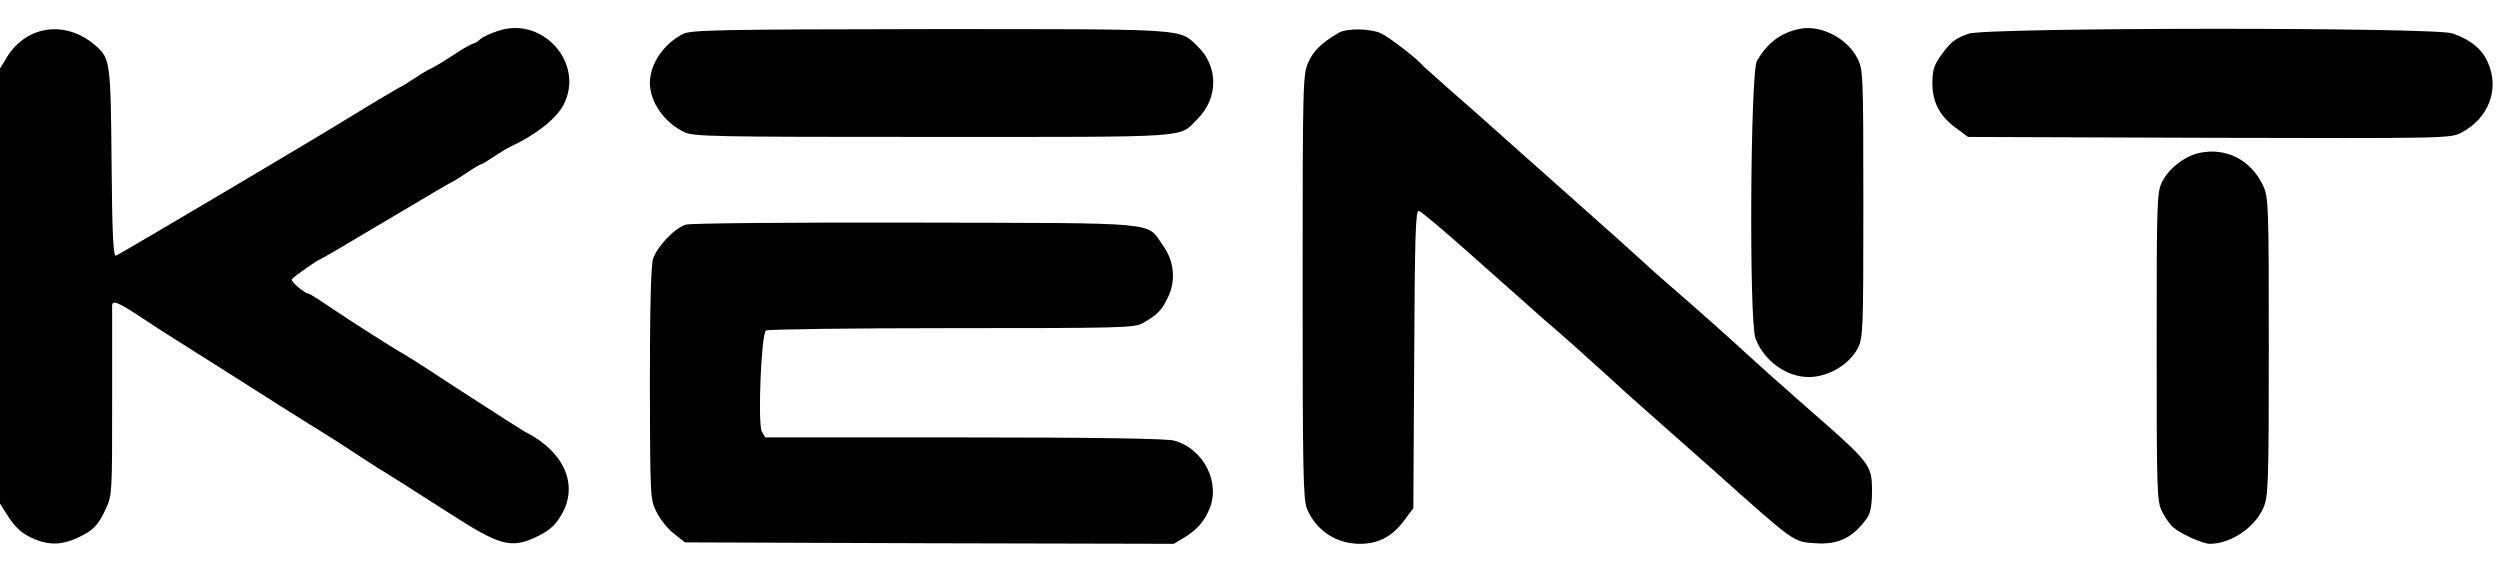<svg height="564" viewBox="11 6.2 869.4 185.5" width="2500" xmlns="http://www.w3.org/2000/svg"><path d="m184 11.7c-2.5.8-5.2 2.1-6.1 2.9-.8.8-1.9 1.4-2.2 1.4-.4 0-2.6 1.2-5 2.7-6.1 4-8 5.1-10.2 6.2-1.1.5-3.7 2.1-5.8 3.5s-4 2.6-4.2 2.6c-.3 0-14.3 8.4-18.5 11-6.7 4.3-79.8 47.6-80.7 47.8-.9.3-1.3-7.6-1.5-32.5-.3-34.9-.5-36.1-5.5-40.5-10.3-9.1-24.3-7.2-31.1 4.3l-2.2 3.6v151.3l2.4 3.8c3 4.7 5.3 6.8 9.9 8.7 4.9 2 9.3 1.9 14.7-.6s7.2-4.3 9.9-10.3c2.1-4.4 2.1-6.1 2.1-36.9v-33.5c0-2.1 1.9-1.4 10.8 4.5 4.8 3.2 9.5 6.2 10.5 6.8 1.3.8 24.4 15.4 37.1 23.5 3.3 2.1 16.4 10.3 18.4 11.5.9.6 4.4 2.8 7.7 5s6.8 4.4 7.7 5c2.1 1.2 12 7.5 25.3 16 17.2 11.1 21.2 12.2 29.8 8.2 3.9-1.8 6.4-3.7 8.2-6.6 7.2-10.7 2.3-22.9-12-30.1-.5-.3-3.7-2.3-7-4.4s-8.2-5.3-11-7.1c-2.7-1.7-9-5.8-14-9.1-4.9-3.2-9.5-6.1-10.1-6.4-1.7-.8-19.5-12.1-26.2-16.7-3.5-2.4-6.6-4.3-6.9-4.3-1.3 0-6.3-4.3-5.8-5 .6-.9 9.3-7 10-7 .2 0 10.6-6.1 23-13.5s22.8-13.5 23-13.5 2.4-1.4 4.8-3c2.5-1.7 4.7-3 5.1-3 .3 0 2.2-1.2 4.3-2.6s4.7-3 5.8-3.5c8.8-4.1 15.7-9.5 18.4-14.4 7.7-14.5-7.2-31.3-22.9-25.8zm452.5-.7c-6.4 1.4-10.8 4.8-14.5 11-2.3 3.9-2.8 90.7-.5 96.6 3 7.8 10.7 13.4 18.5 13.4 6.8 0 14.1-4.3 17.1-10.1 1.8-3.6 1.9-6.3 1.9-50.3 0-45.1-.1-46.7-2.1-50.5-3.7-7.2-13.1-11.8-20.4-10.1zm-388 1.7c-6.8 3.5-11.4 10.4-11.5 16.9 0 6.7 4.9 13.8 11.9 17.2 3.3 1.6 10.2 1.7 86.6 1.7 91.4 0 85.3.4 91.8-6.1 7.5-7.4 7.5-18.5 0-25.6-6.3-6-2.5-5.8-93-5.8-73.5.1-83.1.3-85.8 1.7zm228-.4c-5.9 3.5-8.7 6.2-10.5 10.2-1.9 4.3-2 6.5-2 78 0 64.1.2 74 1.5 77.3 3.2 7.6 10.2 12.2 18.5 12.2 6.4 0 11.2-2.6 15.3-8.1l3.2-4.3.3-51.9c.2-43.2.5-51.8 1.6-51.5.8.2 8.9 7 18.2 15.3 9.2 8.2 20.4 18.1 24.8 22 8.7 7.5 13.5 11.8 23.1 20.5 3.3 3.1 8 7.3 10.5 9.5 6.9 6.1 19.7 17.4 26 23 28.3 25.3 27.6 24.8 35.3 25.3 8 .6 13.2-2 18-8.8 1.2-1.7 1.7-4.5 1.7-9.5 0-8.9-.5-9.6-22.3-28.6-8.9-7.8-18.4-16.3-21.2-18.9-5.5-5.1-19-17.1-26.9-23.9-2.8-2.4-7.3-6.4-10.1-9-2.7-2.5-10.6-9.6-17.4-15.6-6.9-6.1-19-16.9-27-24-8-7.2-18.2-16.2-22.6-20-4.4-3.9-8.2-7.3-8.5-7.6-2-2.5-12.1-10.3-14.9-11.5-4-1.7-11.8-1.7-14.6-.1zm219.1.3c-4.8 1.7-6.2 2.8-9.8 7.8-2.2 3.1-2.8 5-2.8 9.3 0 6.7 2.5 11.5 8.1 15.6l4.3 3.2 83.8.3c81 .2 83.9.2 87.6-1.7 9.7-5 13.6-15.3 9.3-24.7-2.1-4.6-5.9-7.7-12.2-9.9-6.1-2.2-162.4-2.1-168.3.1zm80.1 41.5c-5.1 1.2-10.4 5.3-12.8 10-1.8 3.6-1.9 6.4-1.9 57.4 0 50.6.1 53.8 1.9 57.3 1 2 2.7 4.5 3.8 5.4 2.4 2.2 10.3 5.8 12.8 5.8 7.2 0 15.5-5.5 18.6-12.5 1.7-3.7 1.9-7.9 1.9-55.8 0-49.1-.1-52-1.9-56.1-4.2-9.1-13-13.6-22.4-11.5zm-526.2 24.9c-3.9 1.2-9.9 7.5-11.4 11.9-.7 2.3-1.1 16.2-1.1 43.5.1 39.3.1 40.2 2.3 44.5 1.2 2.5 3.9 5.9 6 7.5l3.9 3.1 85 .3 85 .2 3.7-2.2c4.4-2.8 6.7-5.3 8.6-9.7 4.1-9.3-1.9-21.2-12.2-24-2.5-.7-27.3-1.1-73-1.1h-69.2l-1.2-2.1c-1.4-2.8-.2-34.1 1.5-35.1.6-.4 29.6-.8 64.4-.8 58.3 0 63.6-.1 66.5-1.7 5-2.8 6.6-4.3 8.8-8.9 2.9-5.8 2.3-12.7-1.7-18.2-5.9-8.3.7-7.7-85.9-7.9-42.8-.1-78.3.2-80 .7z"/></svg>